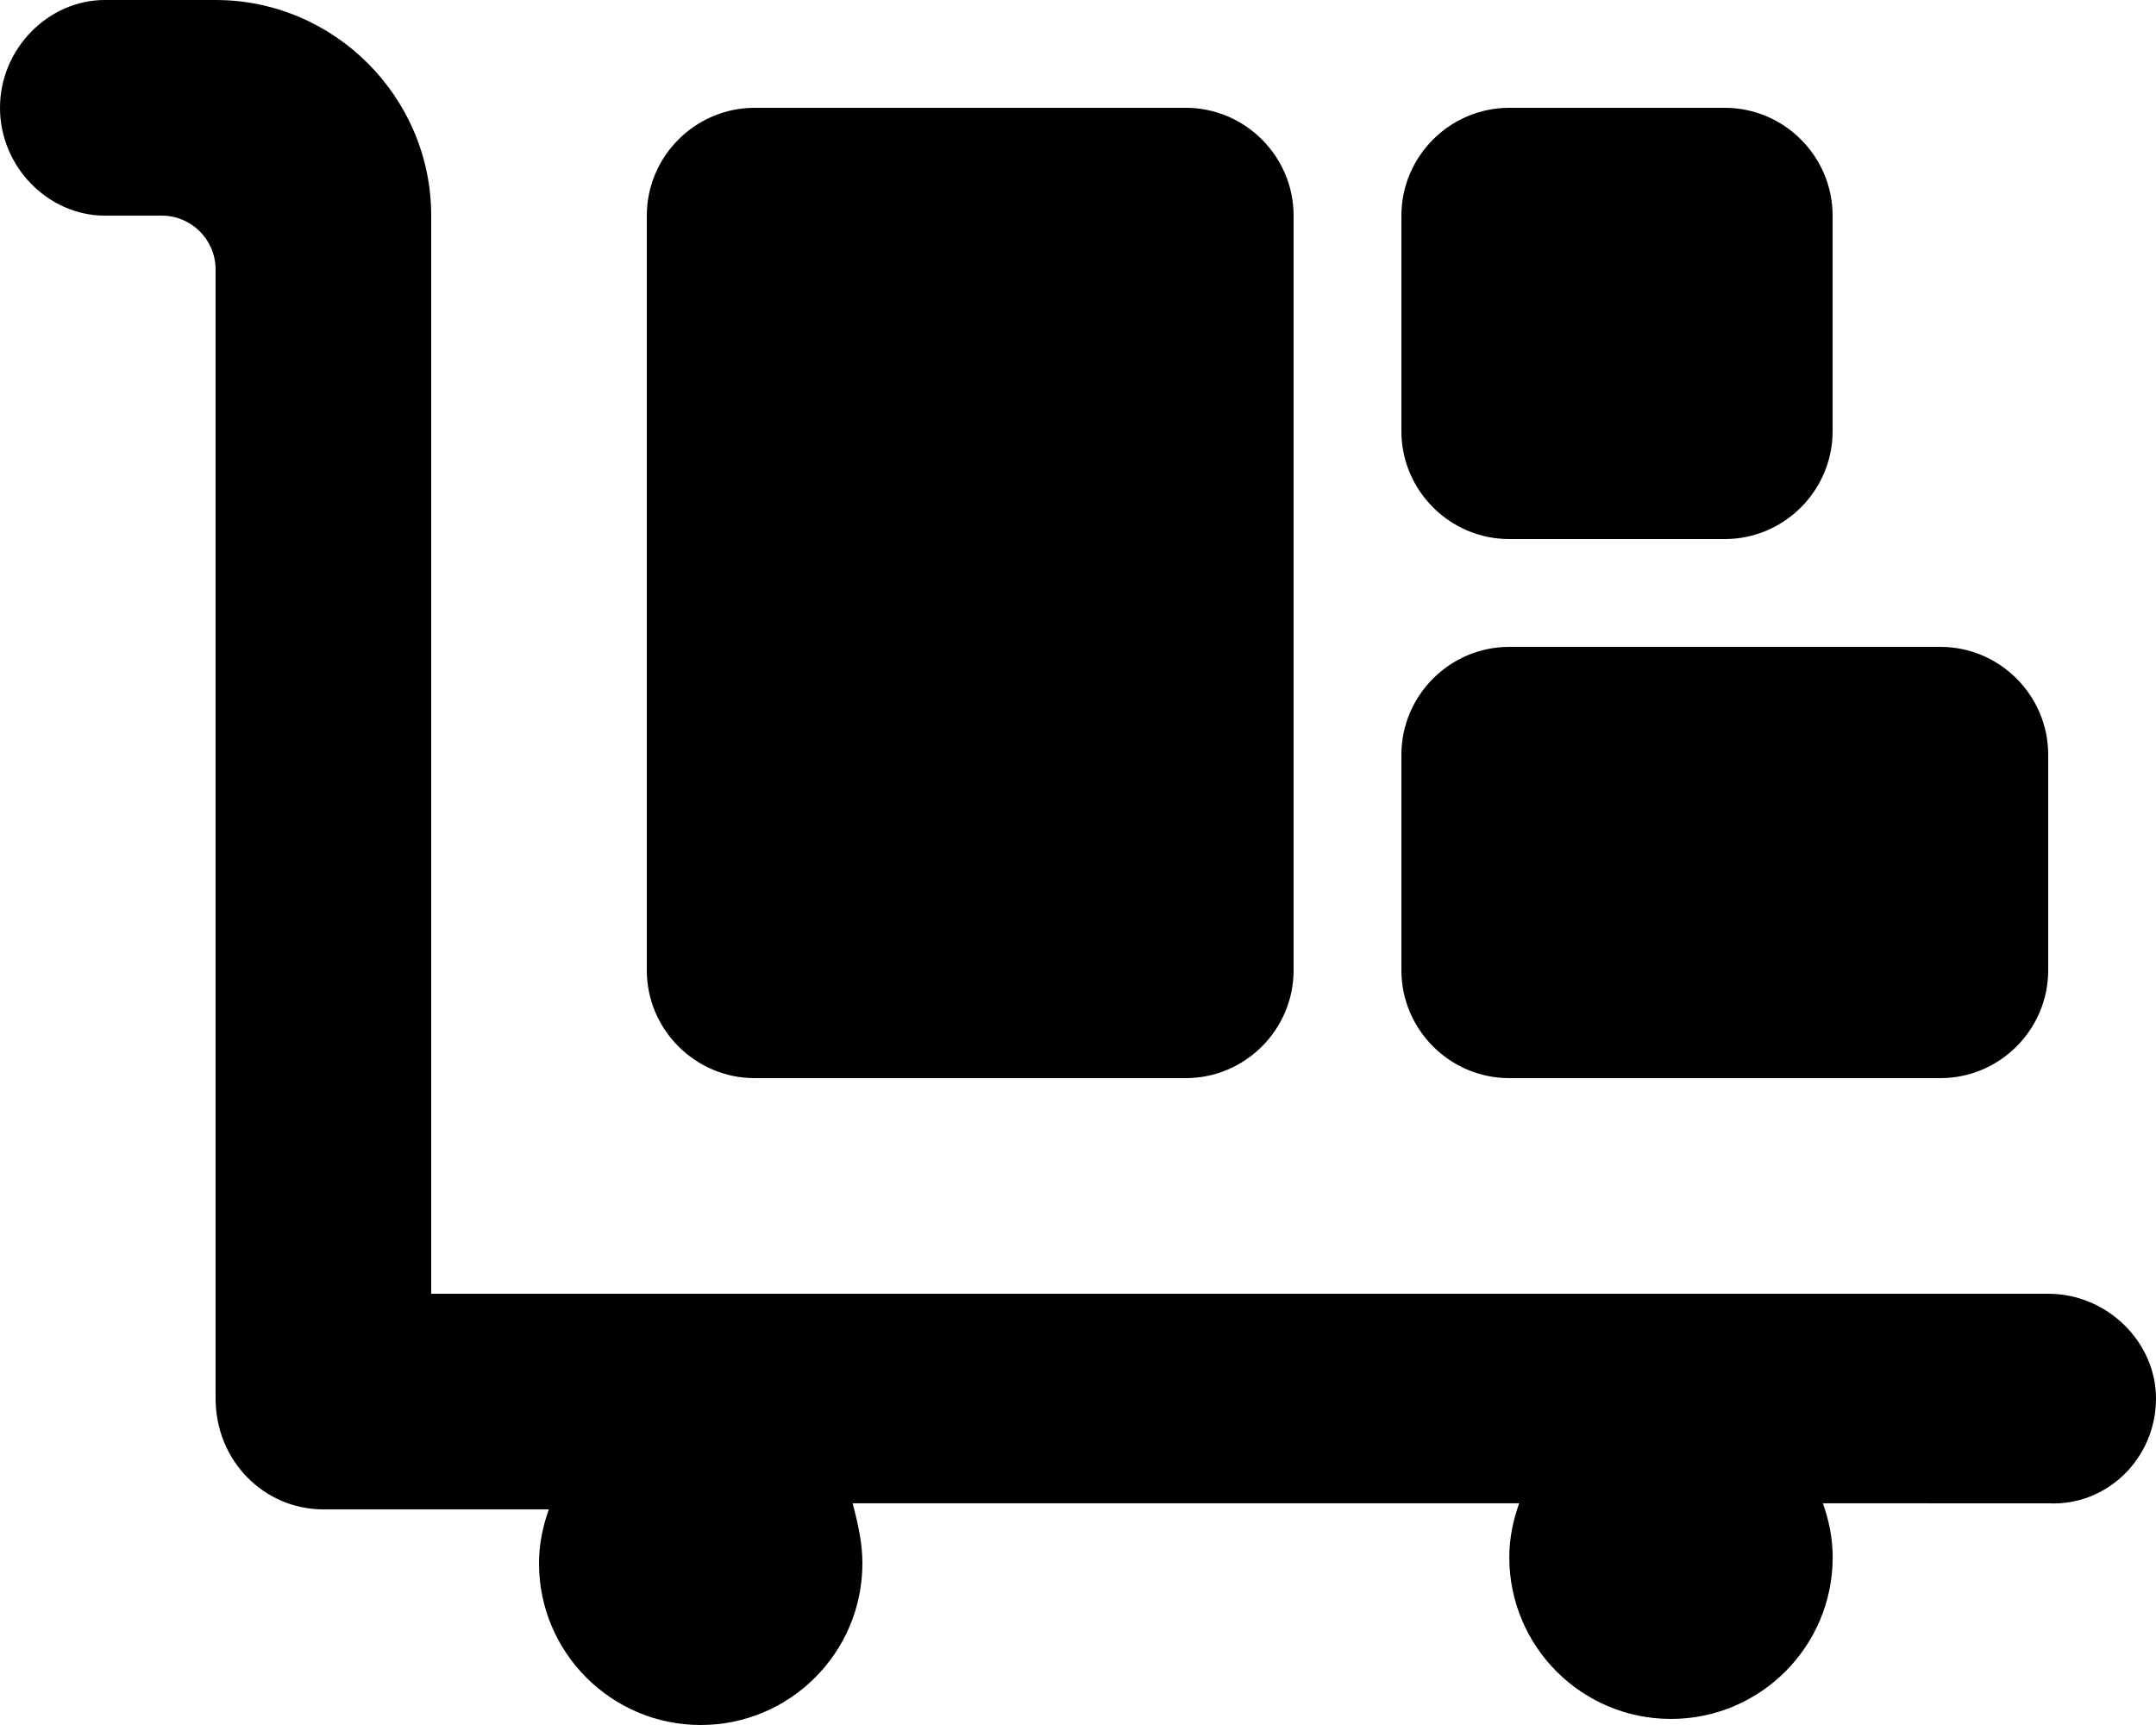 <svg xmlns="http://www.w3.org/2000/svg" viewBox="0 0 640 512"><!--! Font Awesome Pro 6.0.0-beta2 by @fontawesome - https://fontawesome.com License - https://fontawesome.com/license (Commercial License) --><path d="M448 160h64c17.6 0 32-14.4 32-32V64c0-17.6-14.4-32-32-32h-64c-17.6 0-32 14.4-32 32v64C416 145.6 430.4 160 448 160zM448 320h128c17.6 0 32-14.4 32-32V224c0-17.6-14.4-32-32-32h-128c-17.6 0-32 14.4-32 32v64C416 305.6 430.4 320 448 320zM224 320h128c17.6 0 32-14.4 32-32V64c0-17.6-14.4-32-32-32H224C206.4 32 192 46.4 192 64v224C192 305.6 206.4 320 224 320zM640 415.1c0 17.6-14.4 32-32 31.1l-66.88-.001c1.787 5.027 2.907 10.36 2.907 16c0 26.51-21.5 48-48.01 48c-26.51 0-47.99-21.49-47.99-48c0-5.641 1.141-10.97 2.928-16H253.1C254.9 453 256 458.4 256 464C256 490.5 234.5 512 208 512S160 490.5 160 464c0-5.641 1.13-10.97 2.917-16l-66.92 .001C78.4 448 64 433.6 64 415.1V80C64 71.16 56.84 64 48 64H31.1C14.4 64 0 49.6 0 32S14.4 0 31.1 0H64c35.2 0 64 28.8 64 64v320h480C625.6 384 640 398.4 640 415.1z"/></svg>